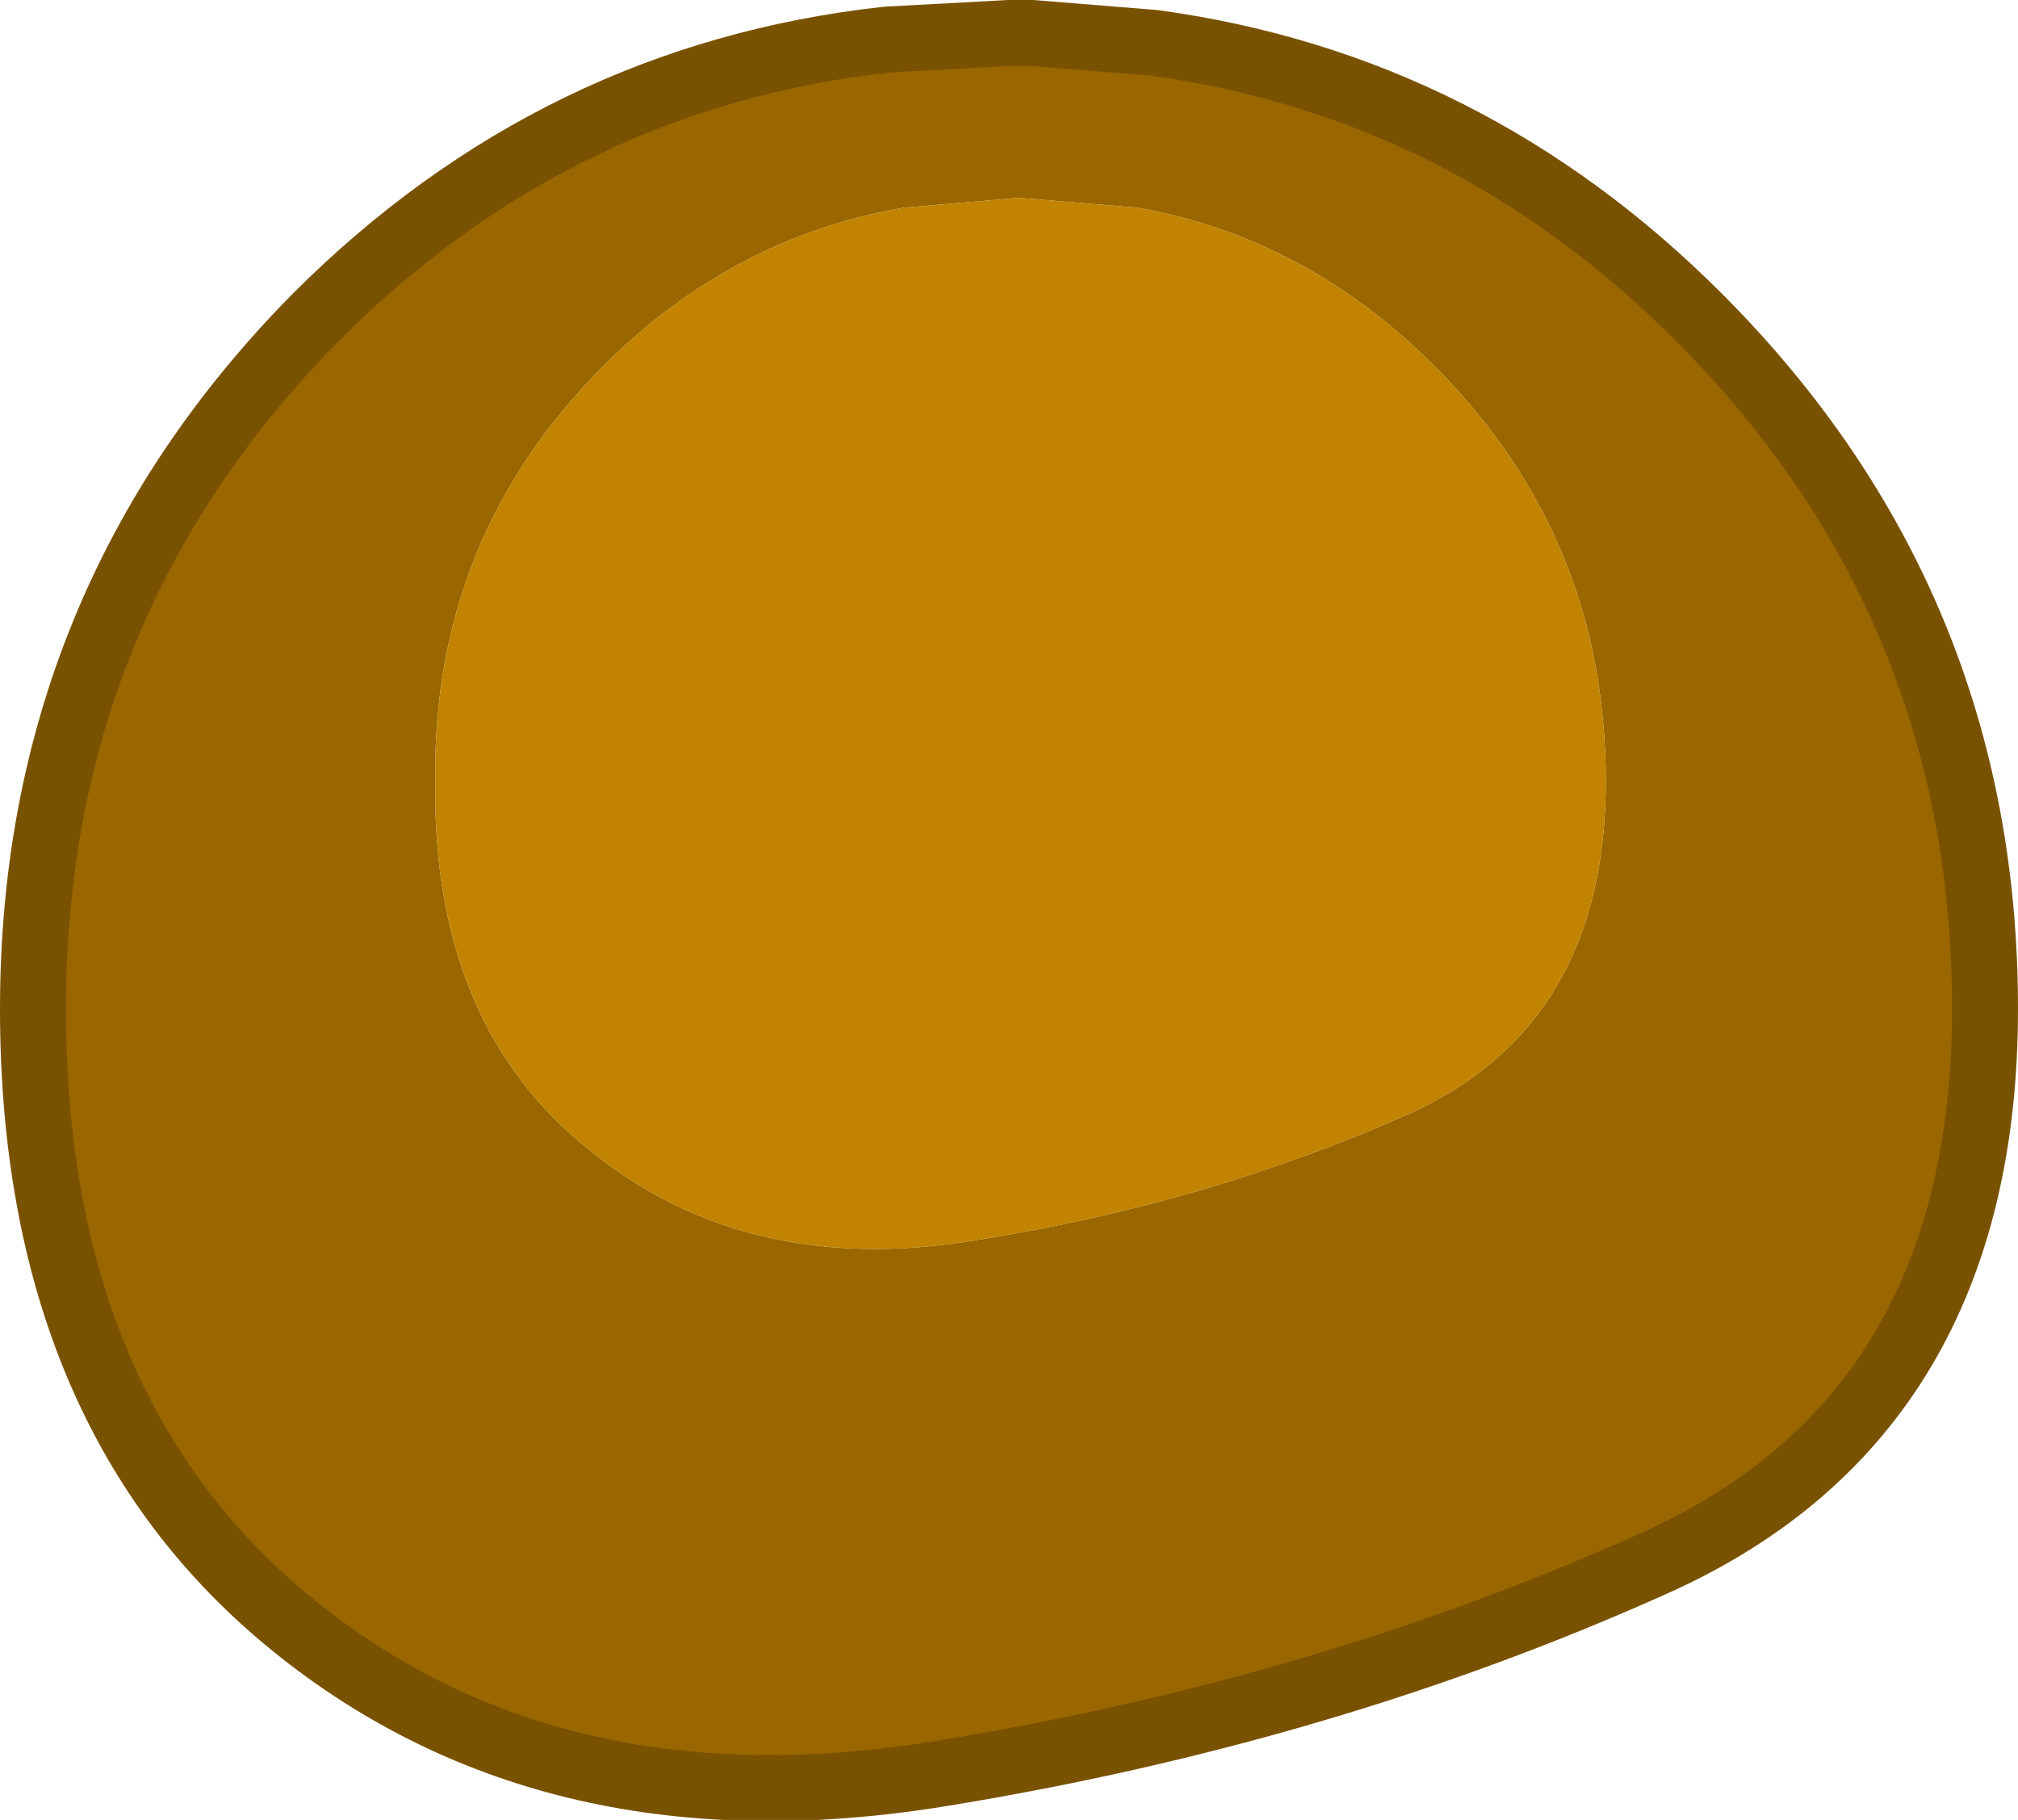 <?xml version="1.0" encoding="UTF-8" standalone="no"?>
<svg xmlns:xlink="http://www.w3.org/1999/xlink" height="27.6px" width="30.6px" xmlns="http://www.w3.org/2000/svg">
  <g transform="matrix(1.0, 0.0, 0.0, 1.0, 15.3, 13.8)">
    <path d="M1.95 -10.65 L0.15 -10.8 -1.6 -10.65 Q-4.2 -10.2 -6.15 -8.25 -8.75 -5.65 -8.7 -1.95 -8.75 1.75 -6.35 3.65 -3.95 5.6 -0.45 5.0 3.0 4.45 6.05 3.1 9.05 1.75 9.05 -1.95 9.05 -5.65 6.45 -8.25 4.5 -10.2 1.95 -10.65 M10.45 -9.0 Q14.8 -4.65 14.8 1.5 14.8 7.65 9.8 9.9 4.8 12.15 -1.05 13.1 -6.9 14.05 -10.85 10.85 -14.8 7.65 -14.8 1.5 -14.8 -4.65 -10.5 -9.0 -6.85 -12.65 -1.85 -13.2 L0.0 -13.3 0.35 -13.3 2.2 -13.15 Q6.95 -12.5 10.45 -9.0" fill="#996600" fill-rule="evenodd" stroke="none"/>
    <path d="M1.95 -10.65 Q4.5 -10.2 6.45 -8.25 9.05 -5.65 9.05 -1.95 9.05 1.75 6.05 3.1 3.0 4.45 -0.45 5.0 -3.95 5.6 -6.35 3.65 -8.75 1.75 -8.7 -1.95 -8.75 -5.65 -6.15 -8.25 -4.2 -10.2 -1.6 -10.65 L0.15 -10.8 1.95 -10.65" fill="#c18300" fill-rule="evenodd" stroke="none"/>
    <path d="M10.45 -9.0 Q14.8 -4.65 14.8 1.5 14.8 7.65 9.8 9.9 4.8 12.15 -1.05 13.1 -6.9 14.05 -10.85 10.85 -14.8 7.65 -14.8 1.5 -14.8 -4.65 -10.5 -9.0 -6.85 -12.65 -1.85 -13.2 L0.0 -13.3 0.35 -13.3 2.2 -13.15 Q6.95 -12.5 10.45 -9.0 Z" fill="none" stroke="#795200" stroke-linecap="round" stroke-linejoin="round" stroke-width="1.0"/>
  </g>
</svg>

